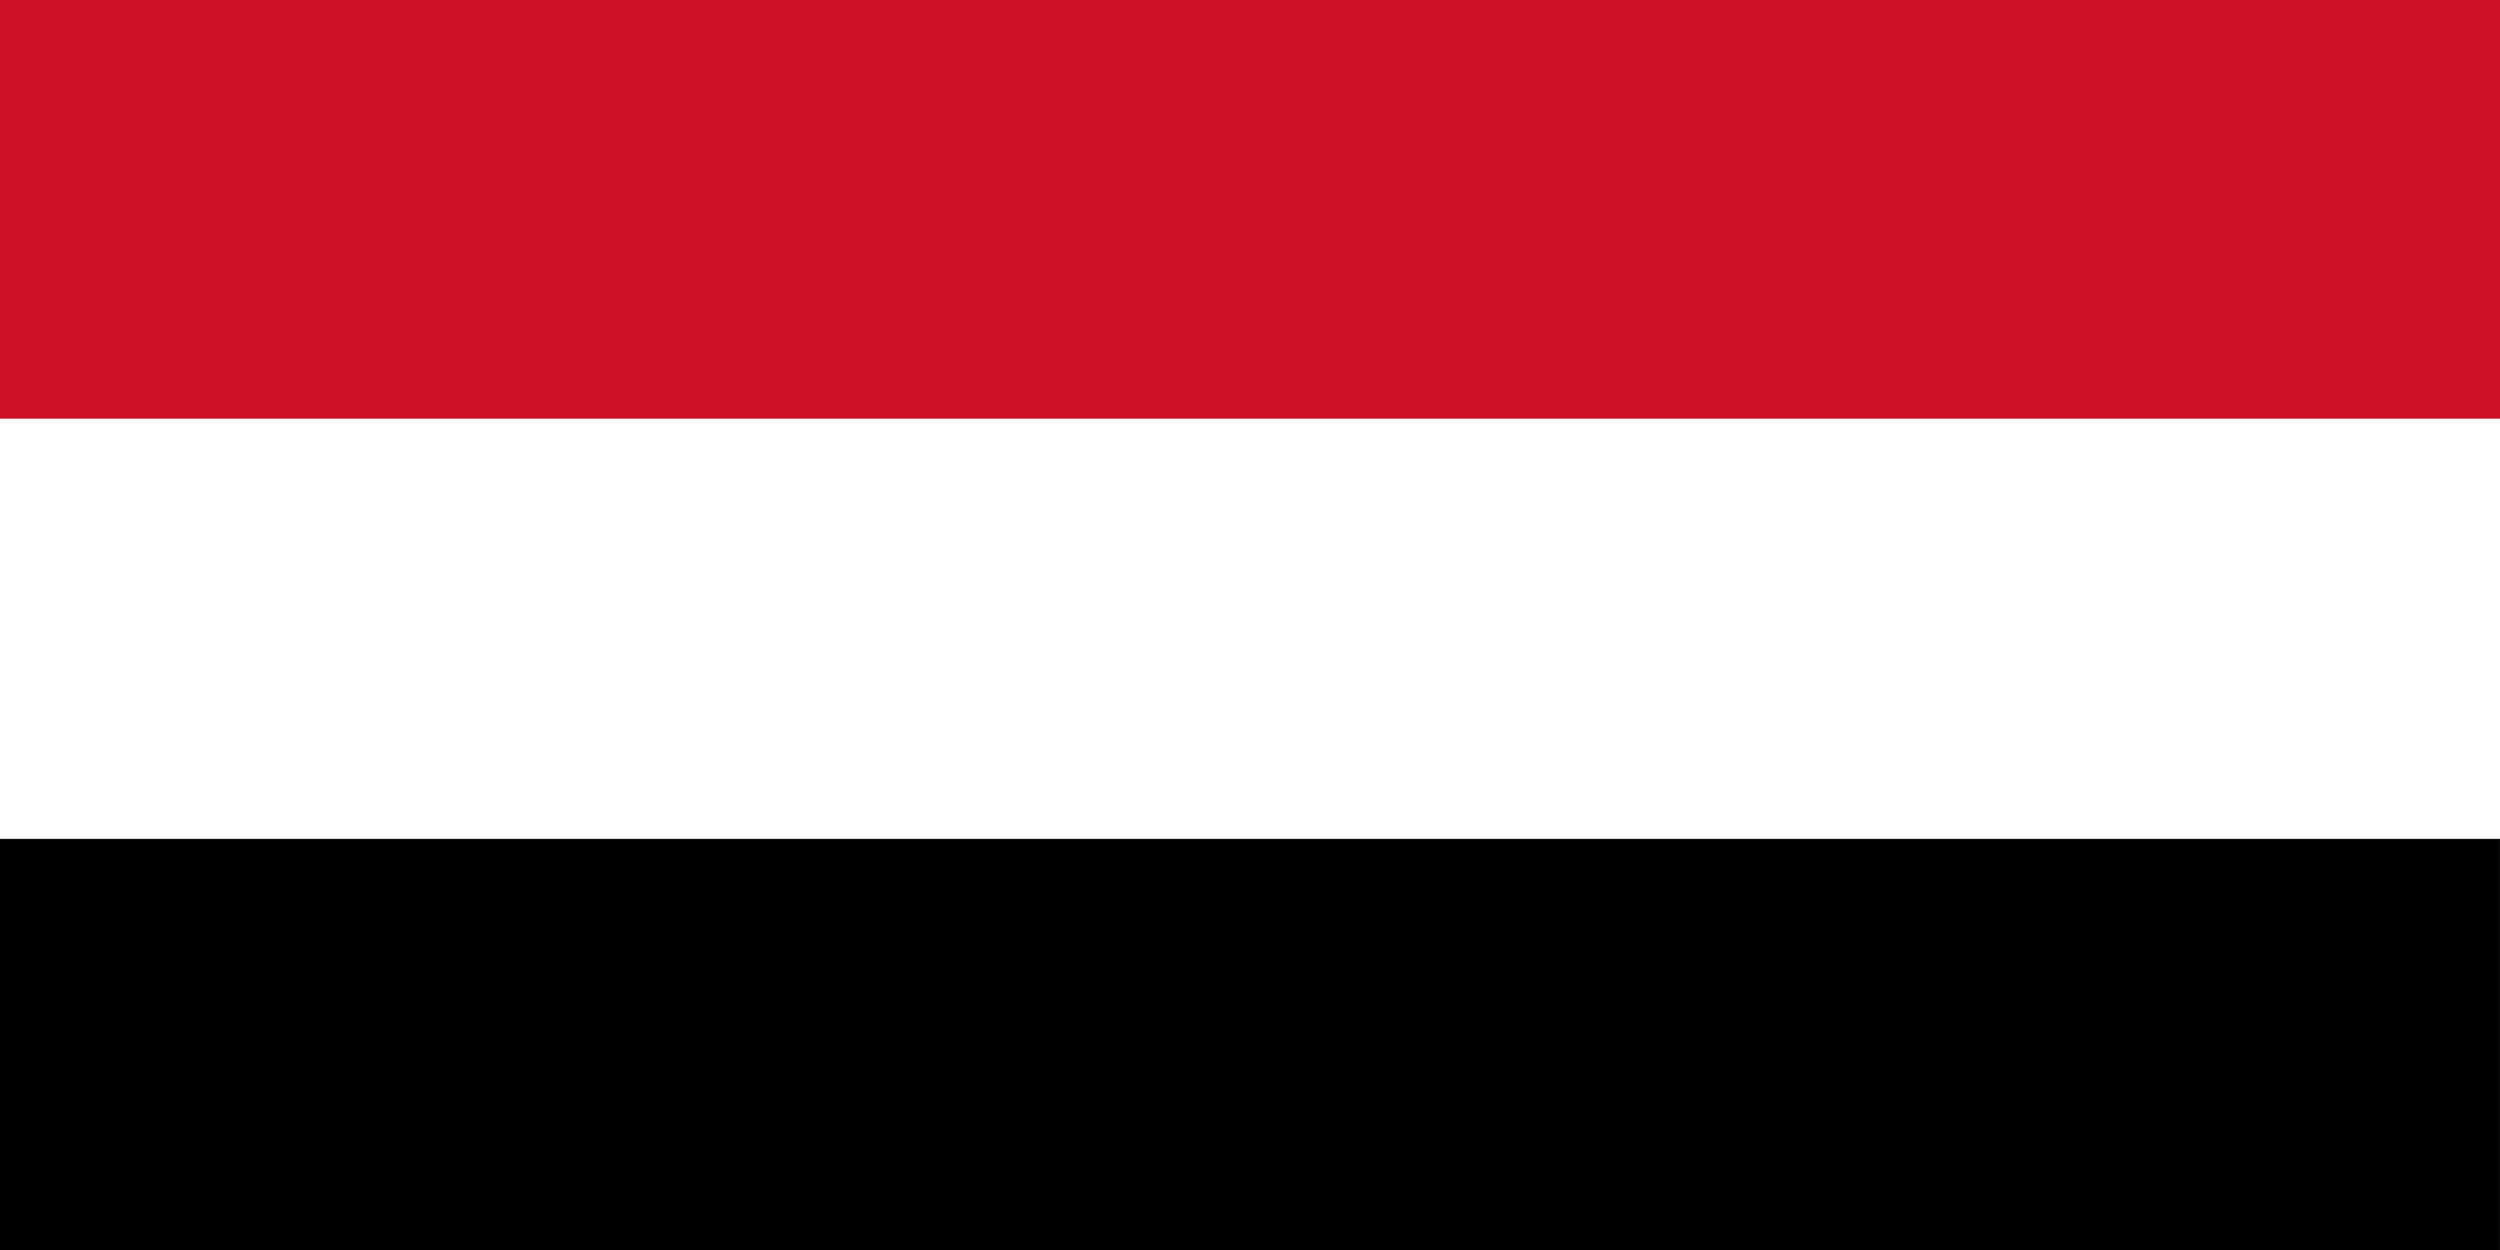 <svg xmlns="http://www.w3.org/2000/svg" width="1000" height="500" version="1.0"><rect width="100%" height="100%" fill="#333333" stroke="none"/><path d="M-1.717-.496H1000.71v168.057H-1.717z" style="fill:#ce1126;fill-opacity:1;fill-rule:nonzero;stroke:#000;stroke-width:.634;stroke-linecap:butt;stroke-linejoin:miter;stroke-miterlimit:4;stroke-dasharray:none;stroke-opacity:0"/><path d="M-1.66 335.746H999.917v168.06H-1.66z" style="fill:#000;fill-opacity:1;fill-rule:nonzero;stroke:#000;stroke-width:.633;stroke-linecap:butt;stroke-linejoin:miter;stroke-miterlimit:4;stroke-dasharray:none;stroke-opacity:0"/><path d="M-3.166 167.462h1003.759v168.057H-3.166z" style="fill:#fff;fill-opacity:1;fill-rule:nonzero;stroke:#000;stroke-width:.634;stroke-linecap:butt;stroke-linejoin:miter;stroke-miterlimit:4;stroke-dasharray:none;stroke-opacity:0"/></svg>